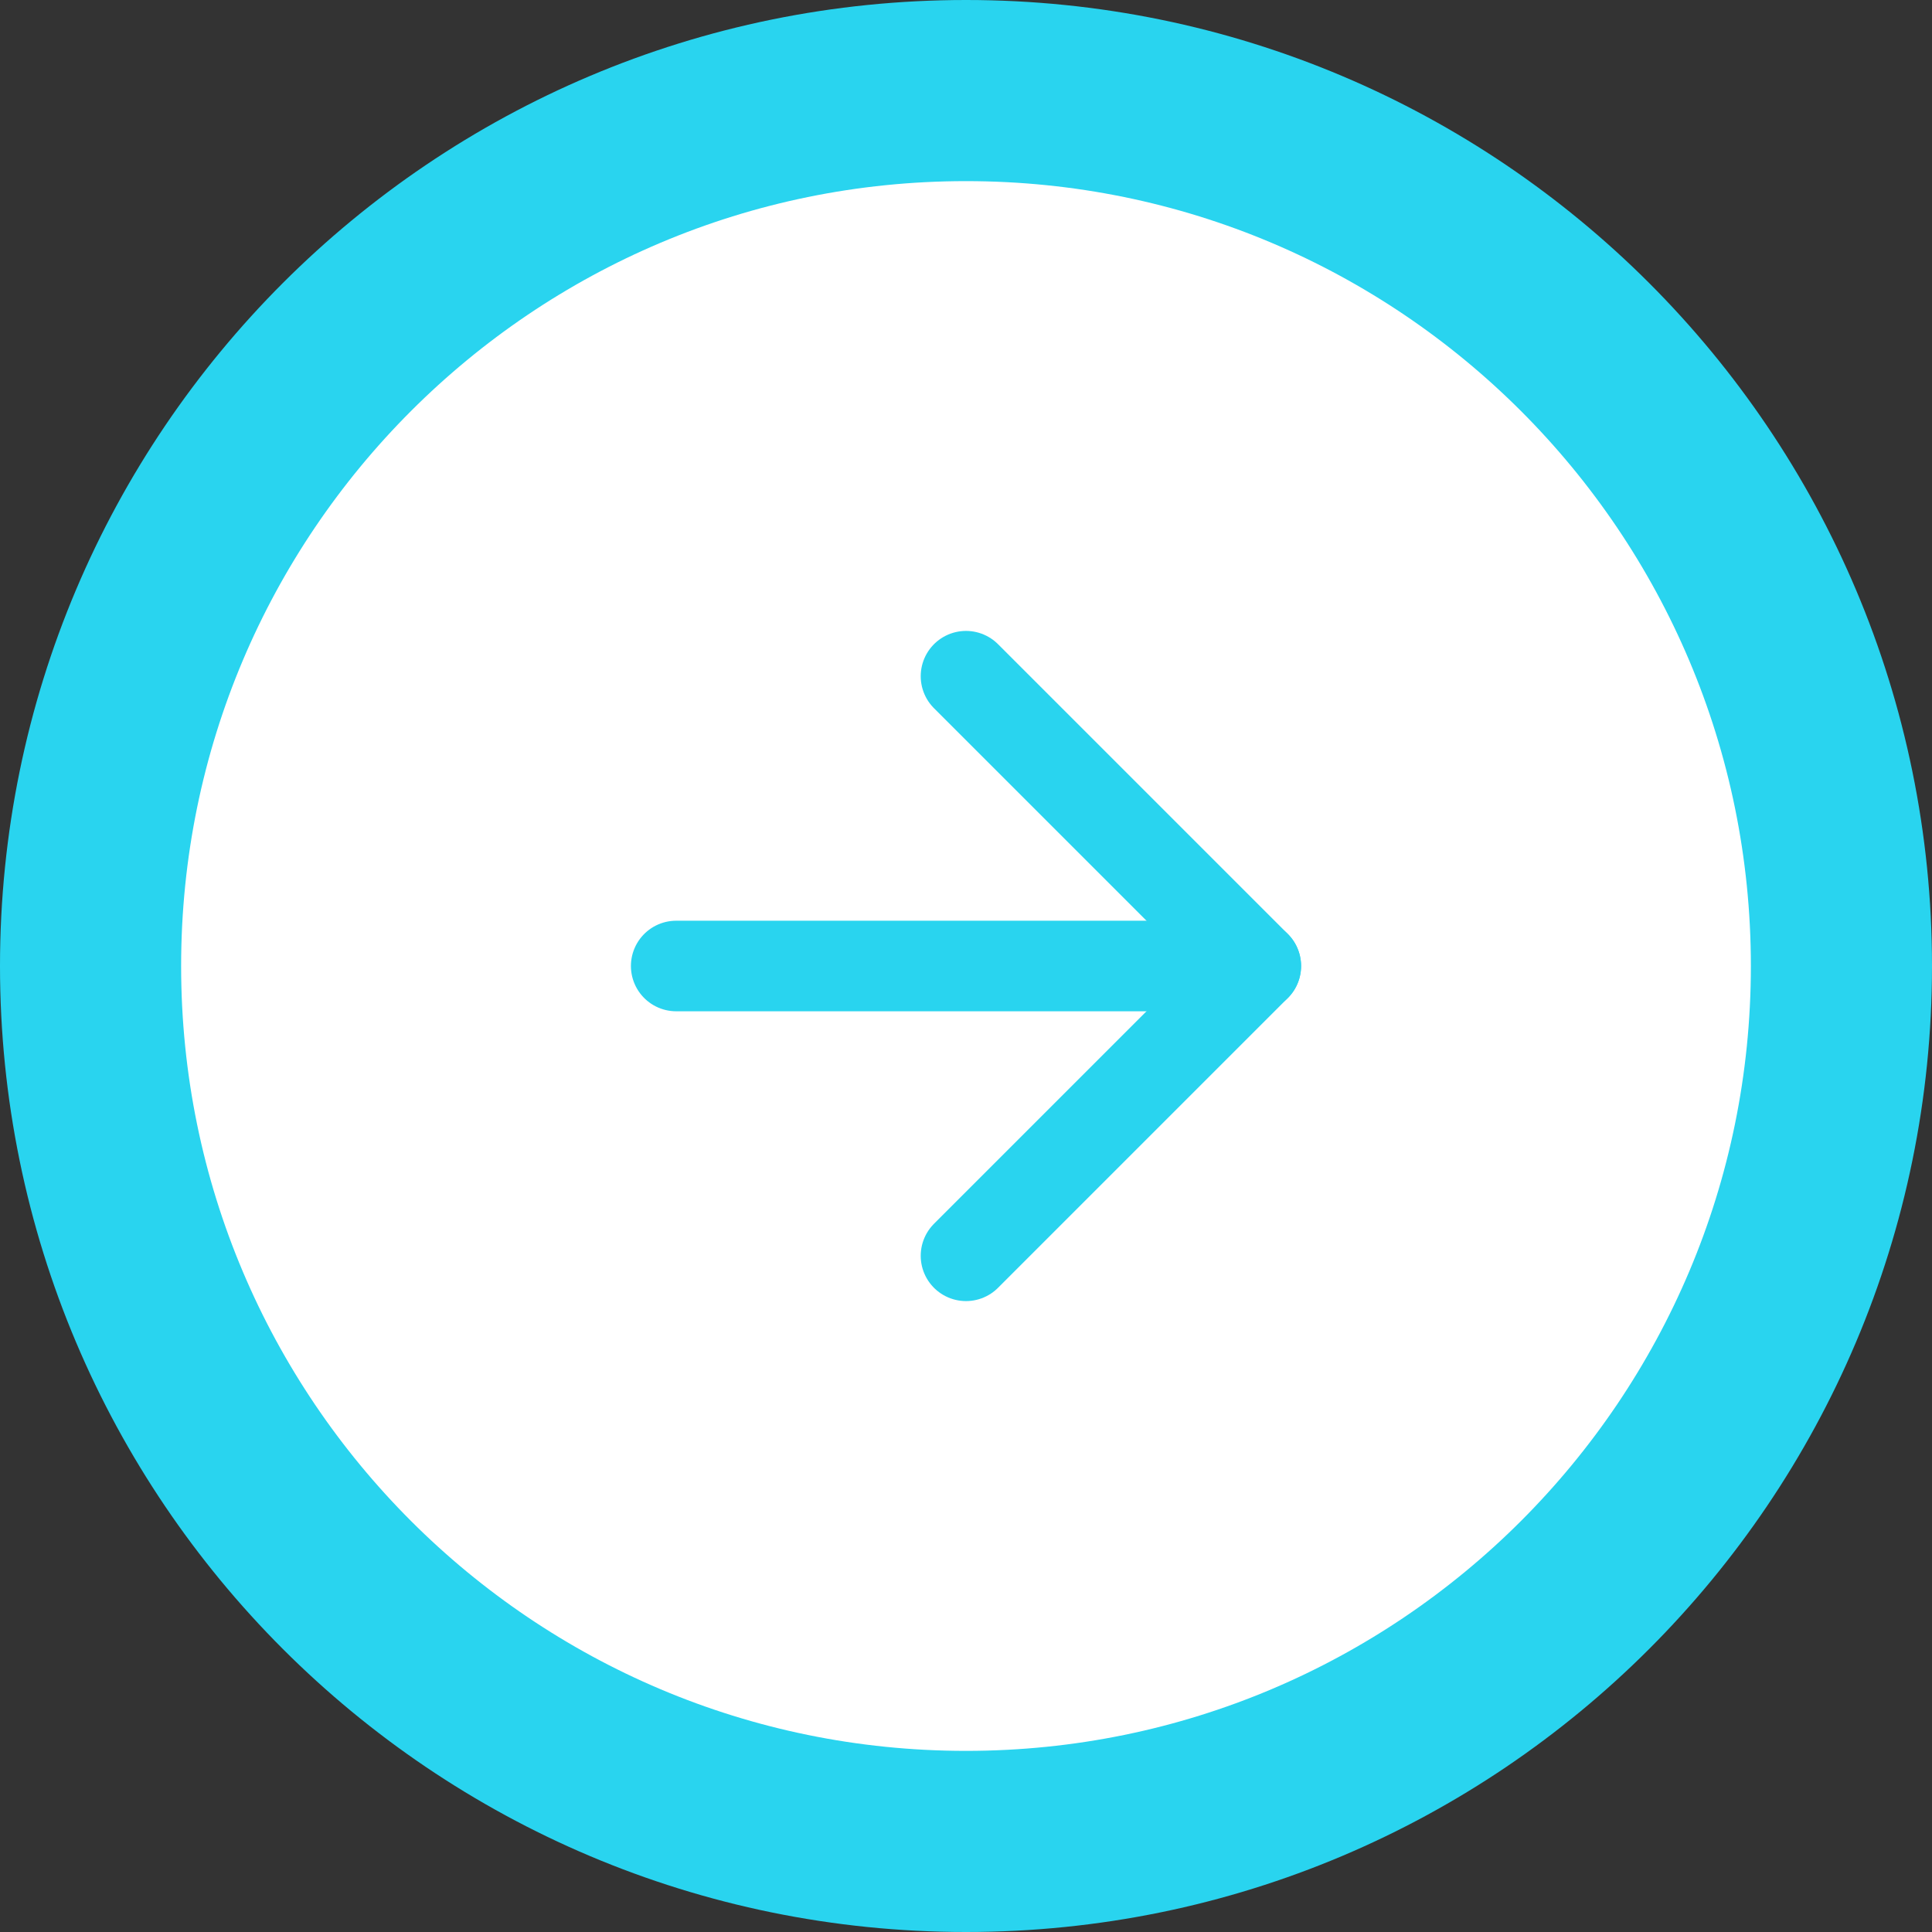 <svg width="64" height="64" viewBox="0 0 64 64" fill="none" xmlns="http://www.w3.org/2000/svg">
<rect x="0" y="0" width="64" height="64" fill="#333333" stroke="none"/>
<g clip-path="url(#clip0_602_1908)">
<path d="M32 3C48.016 3 61 15.984 61 32C61 48.016 48.016 61 32 61C15.984 61 3 48.016 3 32C3 15.984 15.984 3 32 3Z" fill="white" stroke="#29D4EF" stroke-width="6"/>
<path d="M32 22.4L41.6 32L32 41.6" stroke="#29D4EF" stroke-width="3" stroke-linecap="round" stroke-linejoin="round"/>
<path d="M22.4 32H41.6" stroke="#29D4EF" stroke-width="3" stroke-linecap="round" stroke-linejoin="round"/>
</g>
<defs>
<clipPath id="clip0_602_1908">
<rect width="64" height="64" fill="white"/>
</clipPath>
</defs>
</svg>
